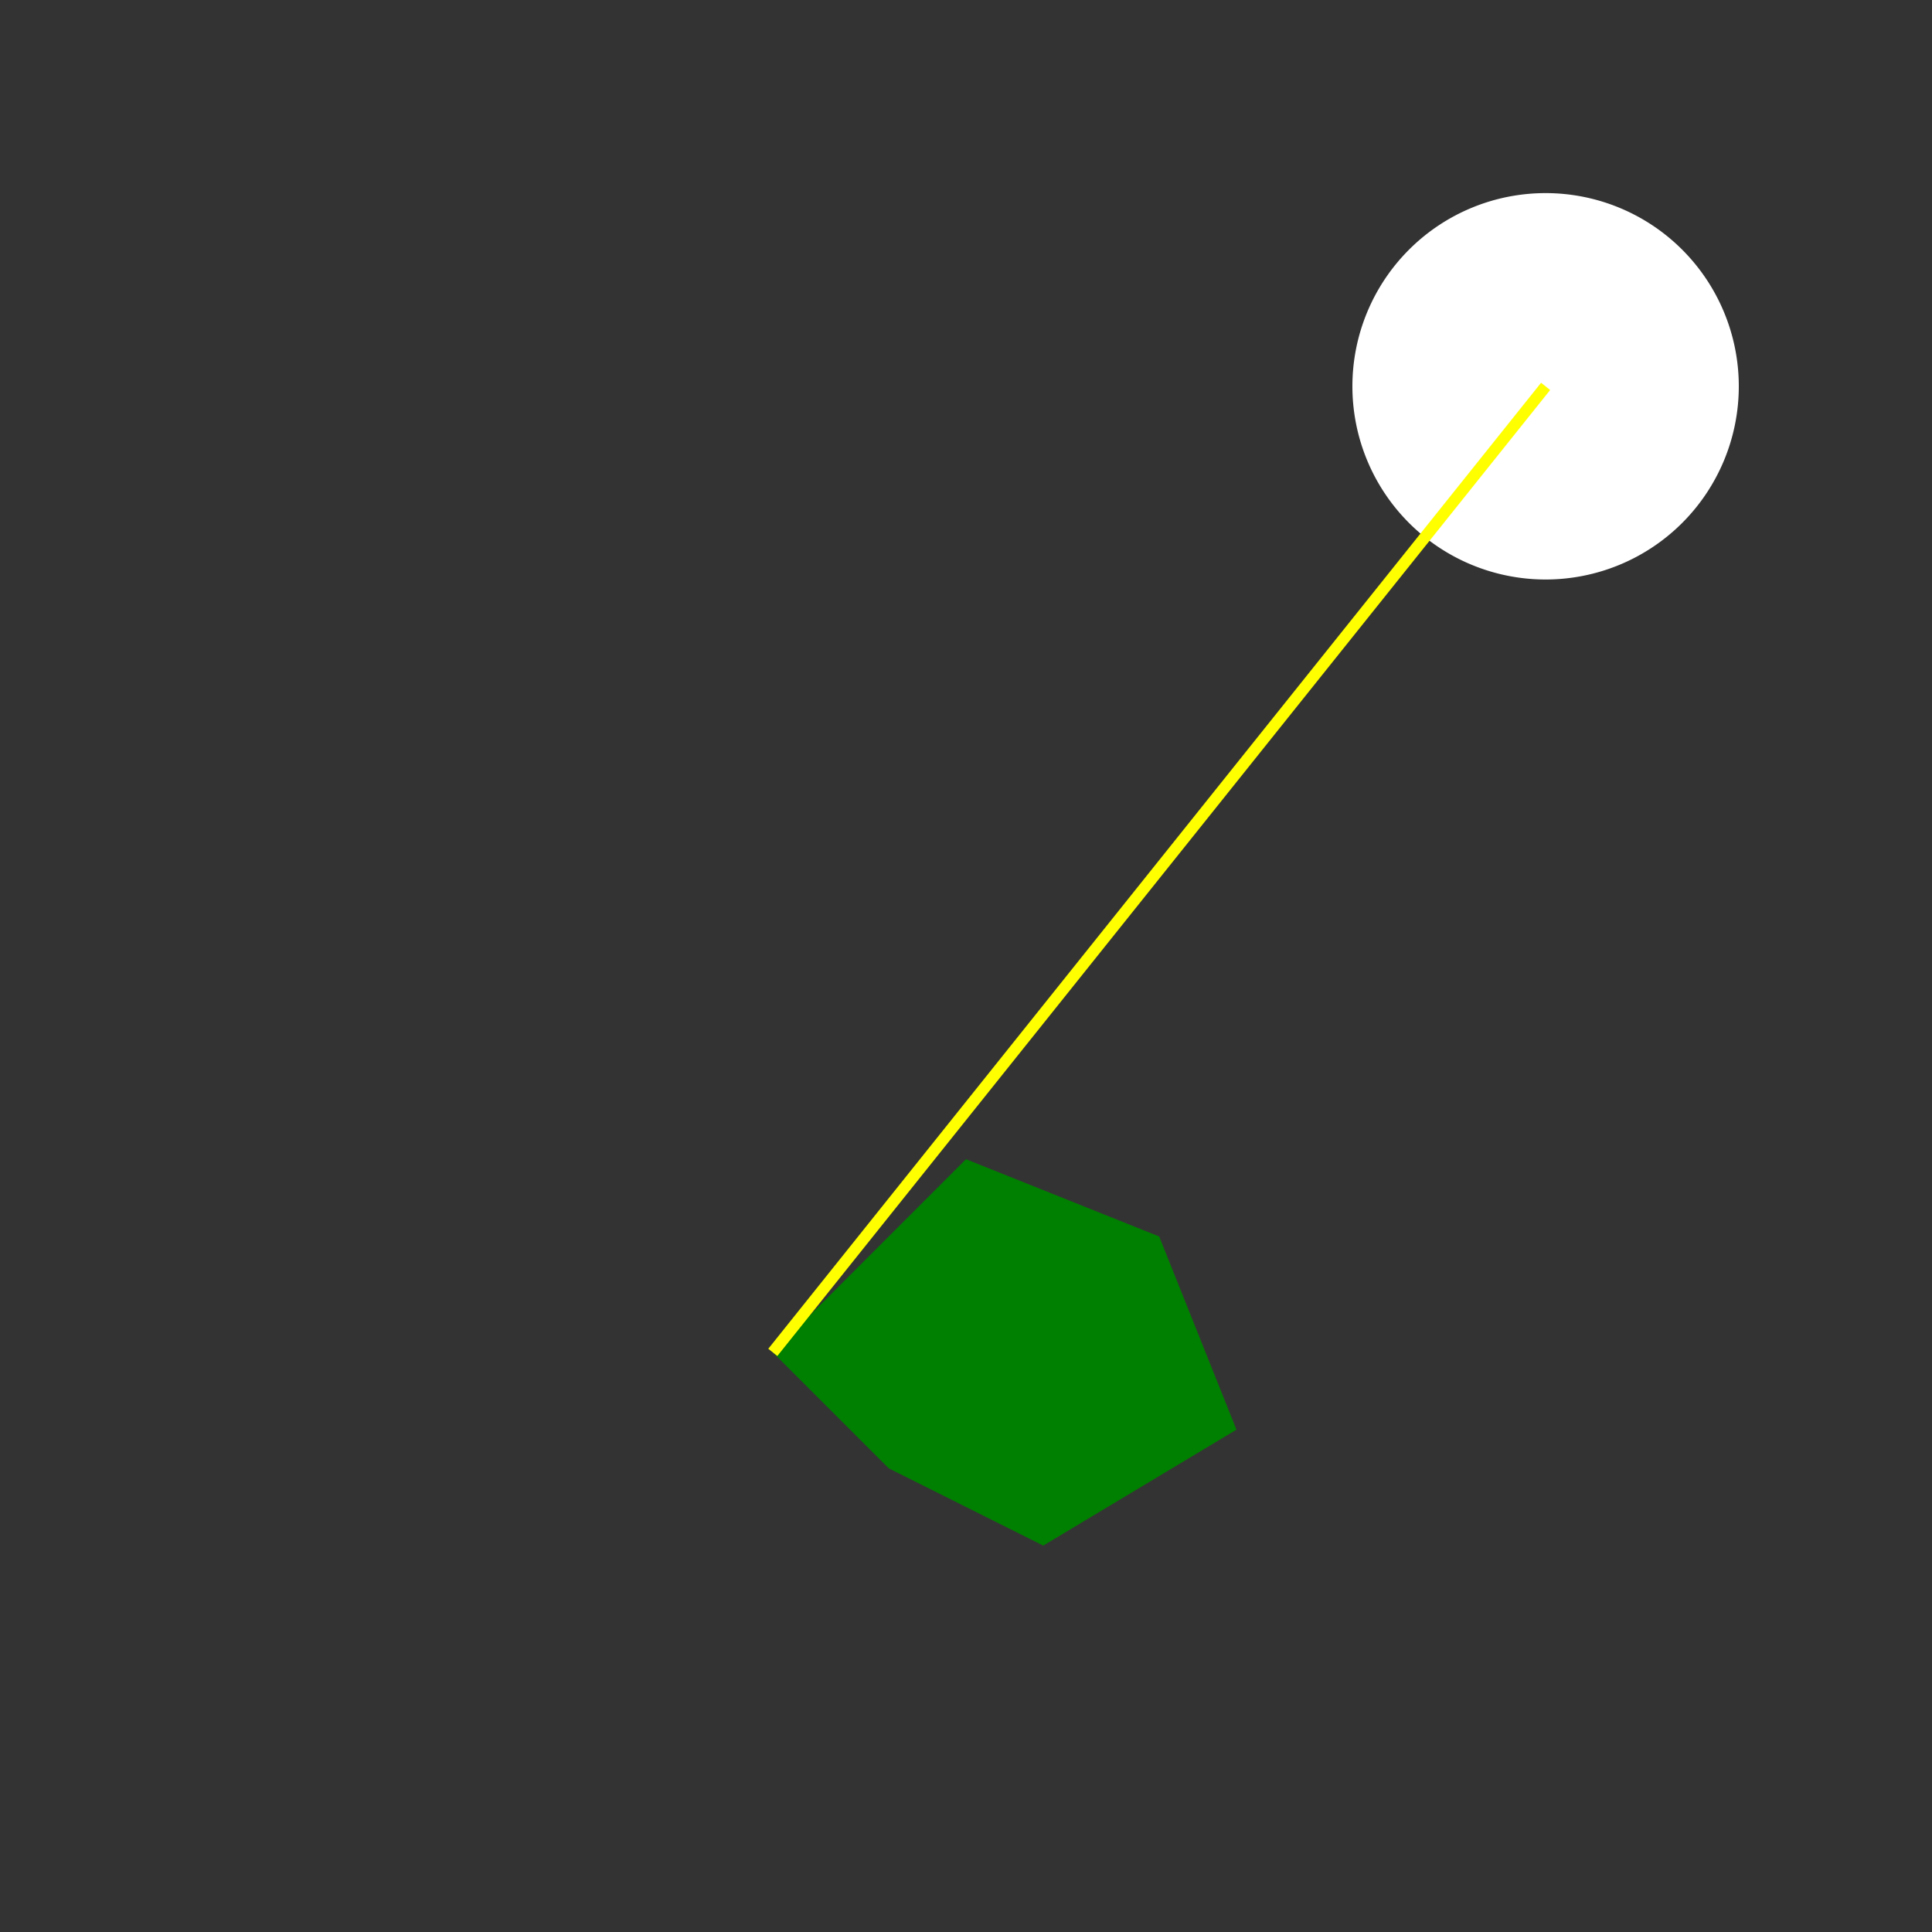 <!--

Generated by DrawGPT.
Free, open source, AI generated images in SVG, PNG, and HTML Canvas format.
https://drawgpt.ai

Created: 2024-02-06T22:58:36.869Z
Link: https://drawgpt.ai/prompt/161436/

-->
<svg xmlns="http://www.w3.org/2000/svg" xmlns:xlink="http://www.w3.org/1999/xlink" width="500" height="500"><rect width="100%" height="100%" fill="#333333" stroke="none"/><defs/><g><path fill="green" stroke="none" paint-order="stroke fill markers" d=" M 200 350 L 250 300 L 300 320 L 320 370 L 270 400 L 230 380 Z"/><path fill="white" stroke="none" paint-order="stroke fill markers" d=" M 450 100 A 50 50 0 1 1 450 99.95"/><path fill="none" stroke="yellow" paint-order="fill stroke markers" d=" M 200 350 L 400 100" stroke-miterlimit="10" stroke-width="3" stroke-dasharray=""/></g></svg>
